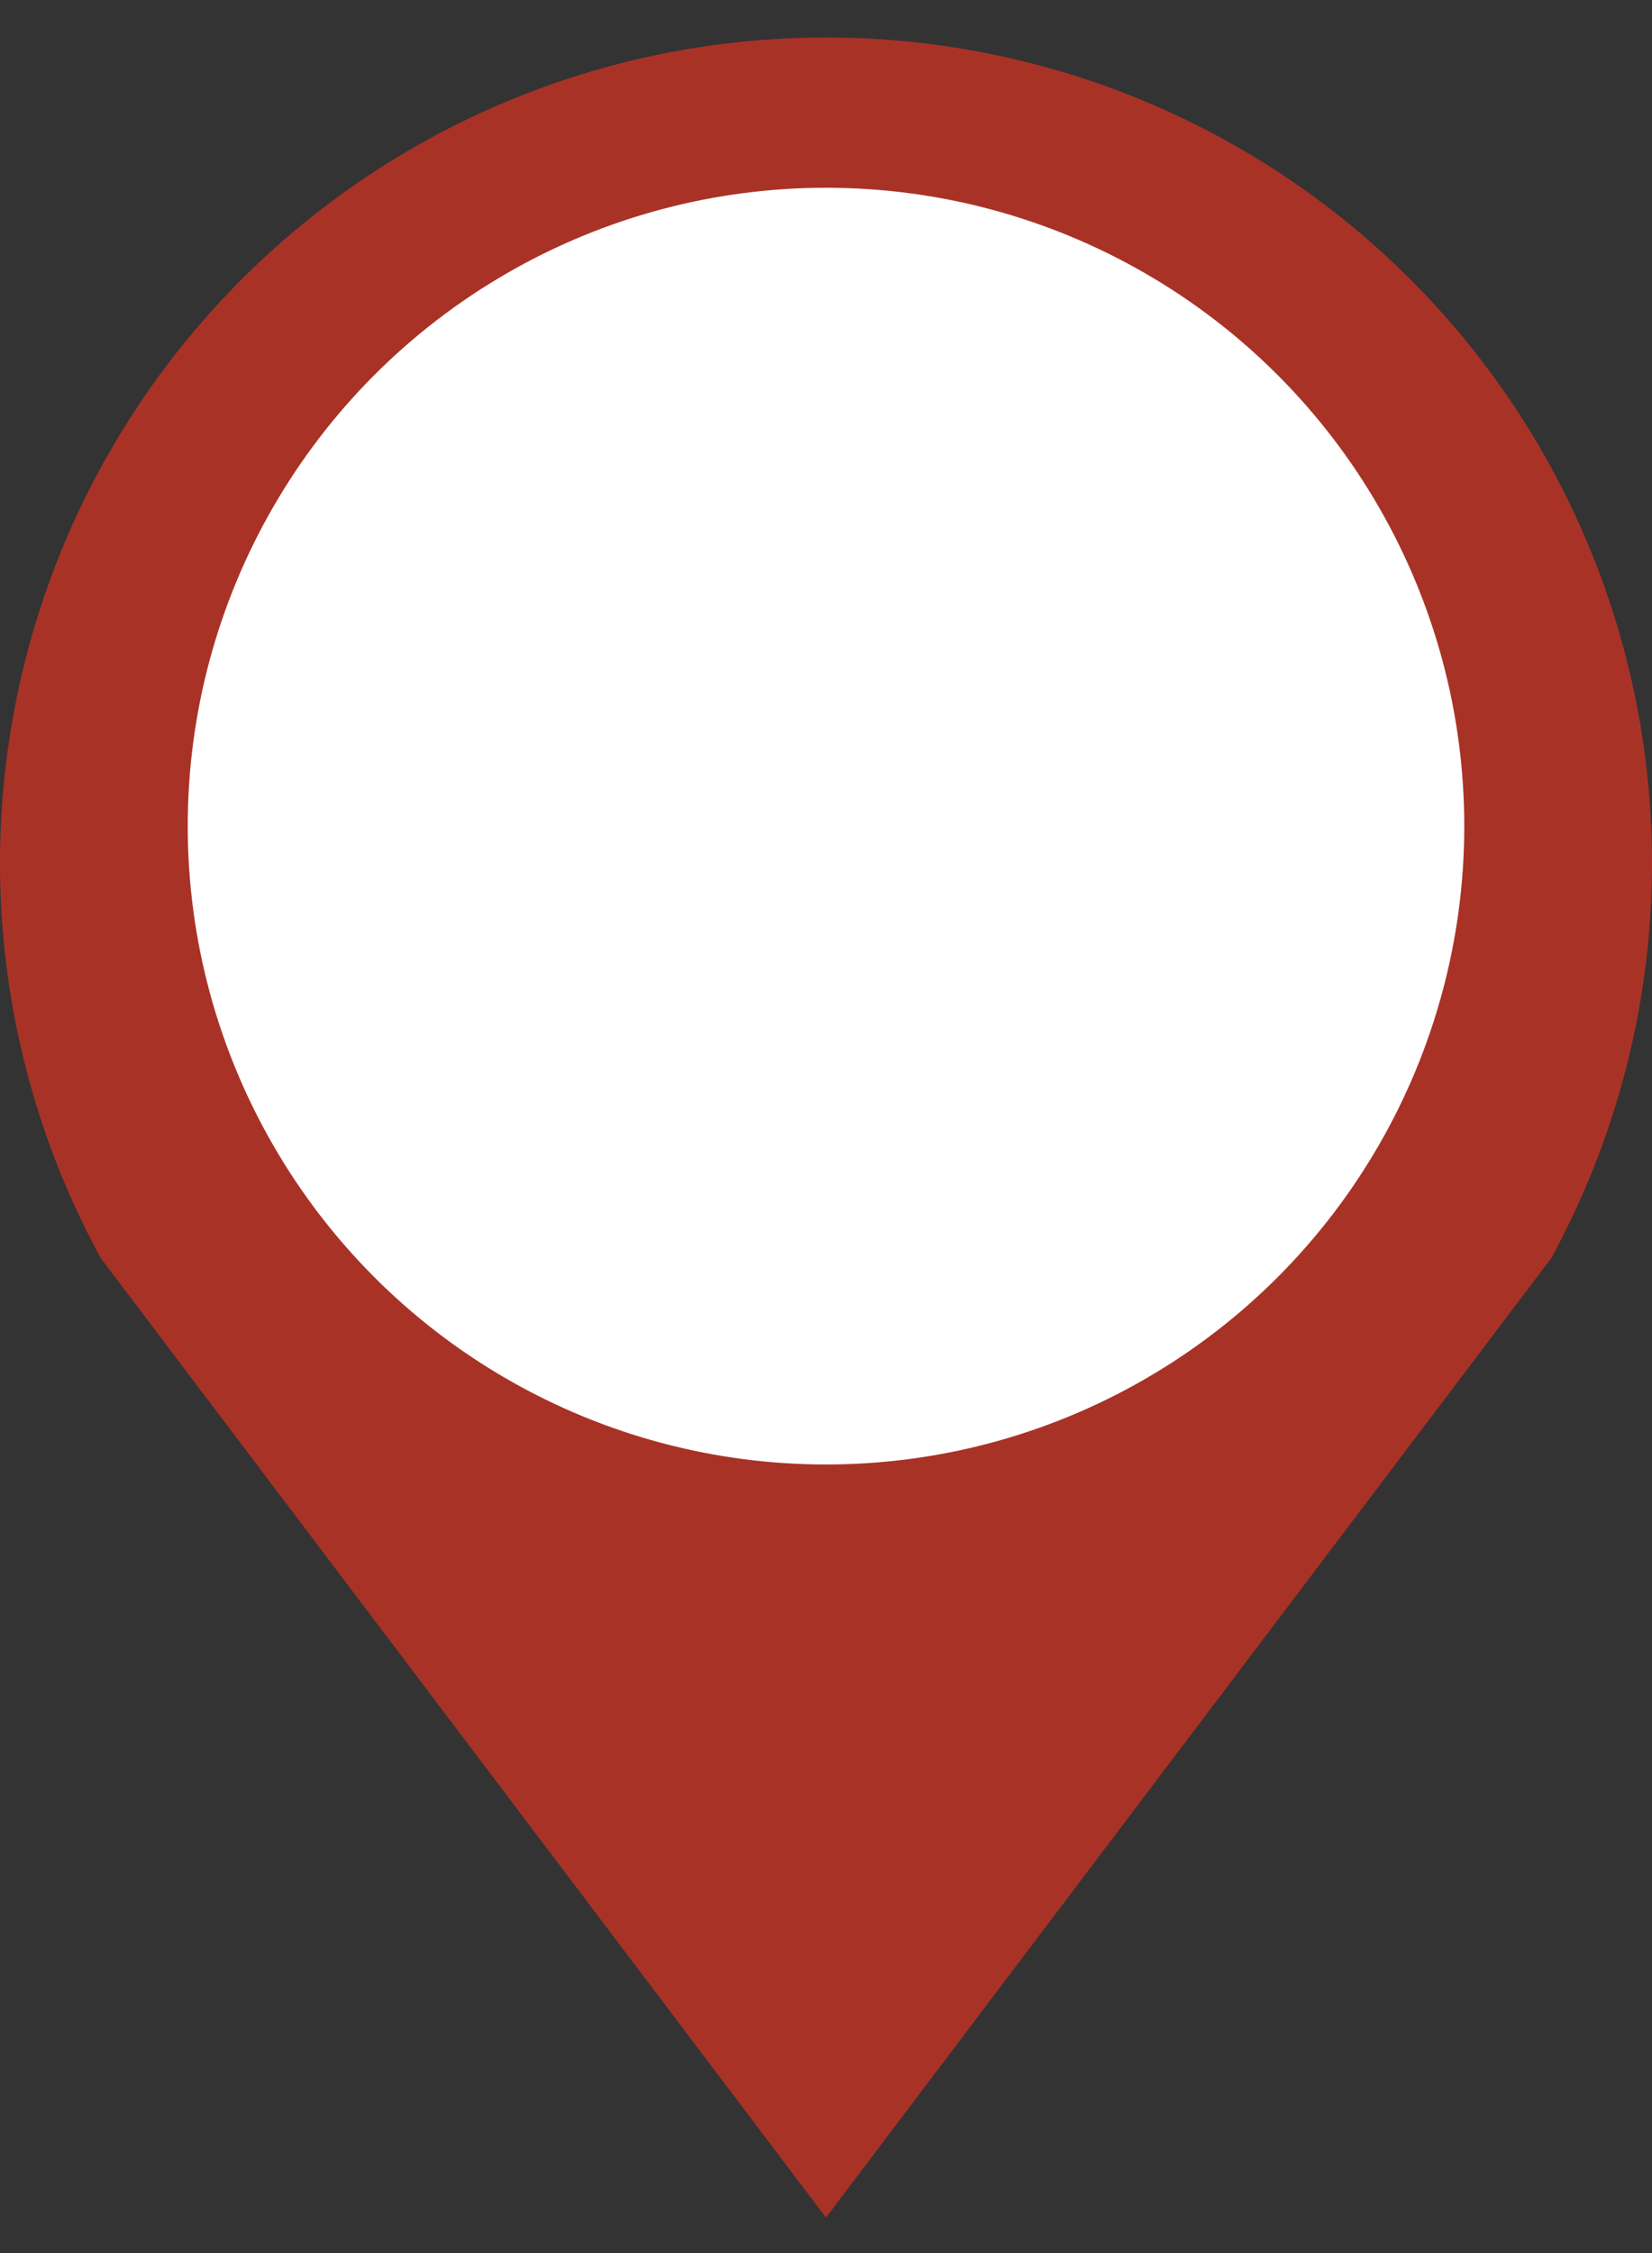 <svg xmlns="http://www.w3.org/2000/svg" xmlns:xlink="http://www.w3.org/1999/xlink" width="44" height="60" viewBox="0 0 44 60">
  <rect x="0" y="0" width="44" height="60" fill="#333333" stroke="none"/>
  <defs>
    <clipPath id="clip-Custom_Size_1">
      <rect width="44" height="60"/>
    </clipPath>
  </defs>
  <g id="Custom_Size_1" data-name="Custom Size – 1" clip-path="url(#clip-Custom_Size_1)">
    <g id="Group_2" data-name="Group 2" transform="translate(-884 -81)">
      <g id="layer1" transform="translate(742.532 368.488)">
        <path id="path4043" d="M296.467,160.512a21.98,21.98,0,0,0-19.315,32.505l19.315,25.55,19.317-25.55a21.98,21.98,0,0,0-19.315-32.505Zm-.245,12.769c.082,0,.163,0,.245,0a9.4,9.4,0,1,1-.245,0Z" transform="translate(-133 -447)" fill="#a93227"/>
      </g>
      <circle id="Ellipse_2" data-name="Ellipse 2" cx="17" cy="17" r="17" transform="translate(889 86)" fill="#fff"/>
    </g>
  </g>
</svg>
